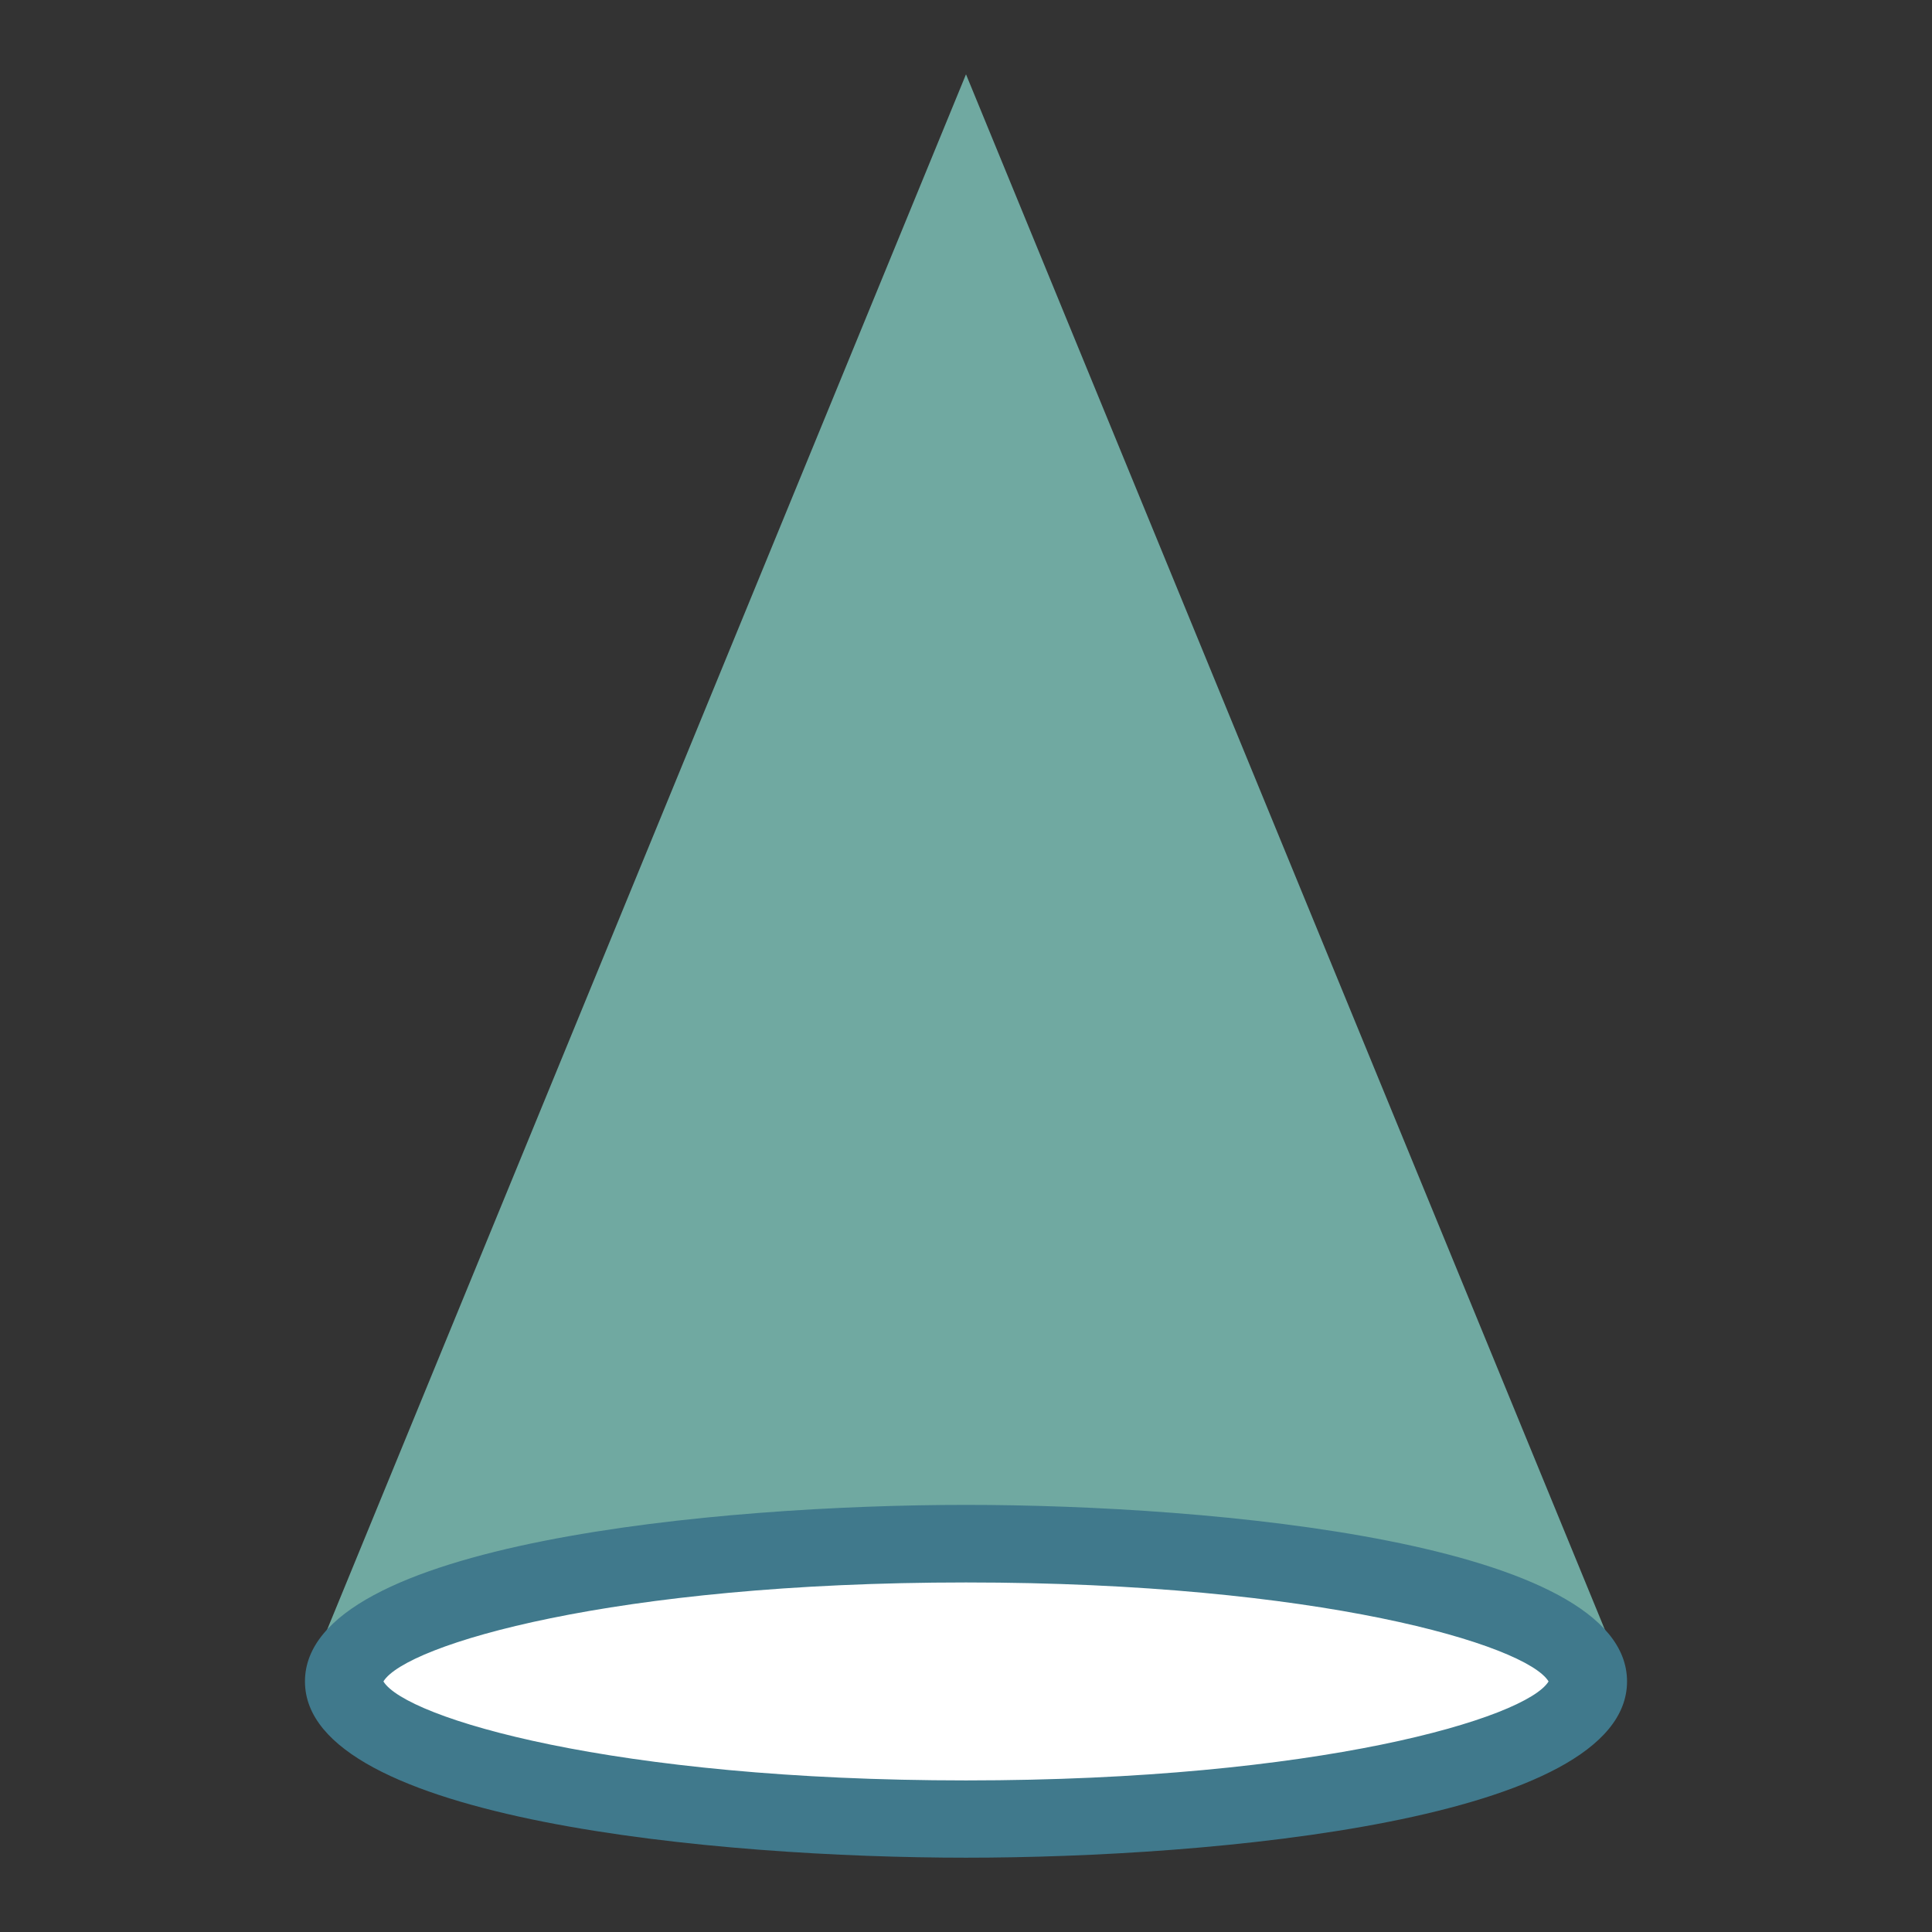 <?xml version="1.0" encoding="UTF-8"?> <svg xmlns="http://www.w3.org/2000/svg" id="Layer_1" version="1.1" viewBox="0 0 65 65"><rect x="0" y="0" width="65" height="65" fill="#333333" stroke="none"/><defs><style> .st0 { fill: #fff; } .st1 { fill: #70a9a1; } .st2 { fill: #40798c; } </style></defs><polygon class="st1" points="54.43 55.89 10.57 55.89 32.5 2.5 54.43 55.89"></polygon><g><ellipse class="st0" cx="32.5" cy="56.57" rx="20.93" ry="4.63"></ellipse><path class="st2" d="M32.5,62.5c-8.26,0-22.24-1.25-22.24-5.93s13.98-5.94,22.24-5.94,22.24,1.25,22.24,5.94-13.98,5.93-22.24,5.93ZM12.9,56.57c.75,1.23,7.72,3.33,19.6,3.33s18.85-2.1,19.6-3.33c-.75-1.23-7.72-3.33-19.6-3.33s-18.85,2.1-19.6,3.33Z"></path></g></svg> 